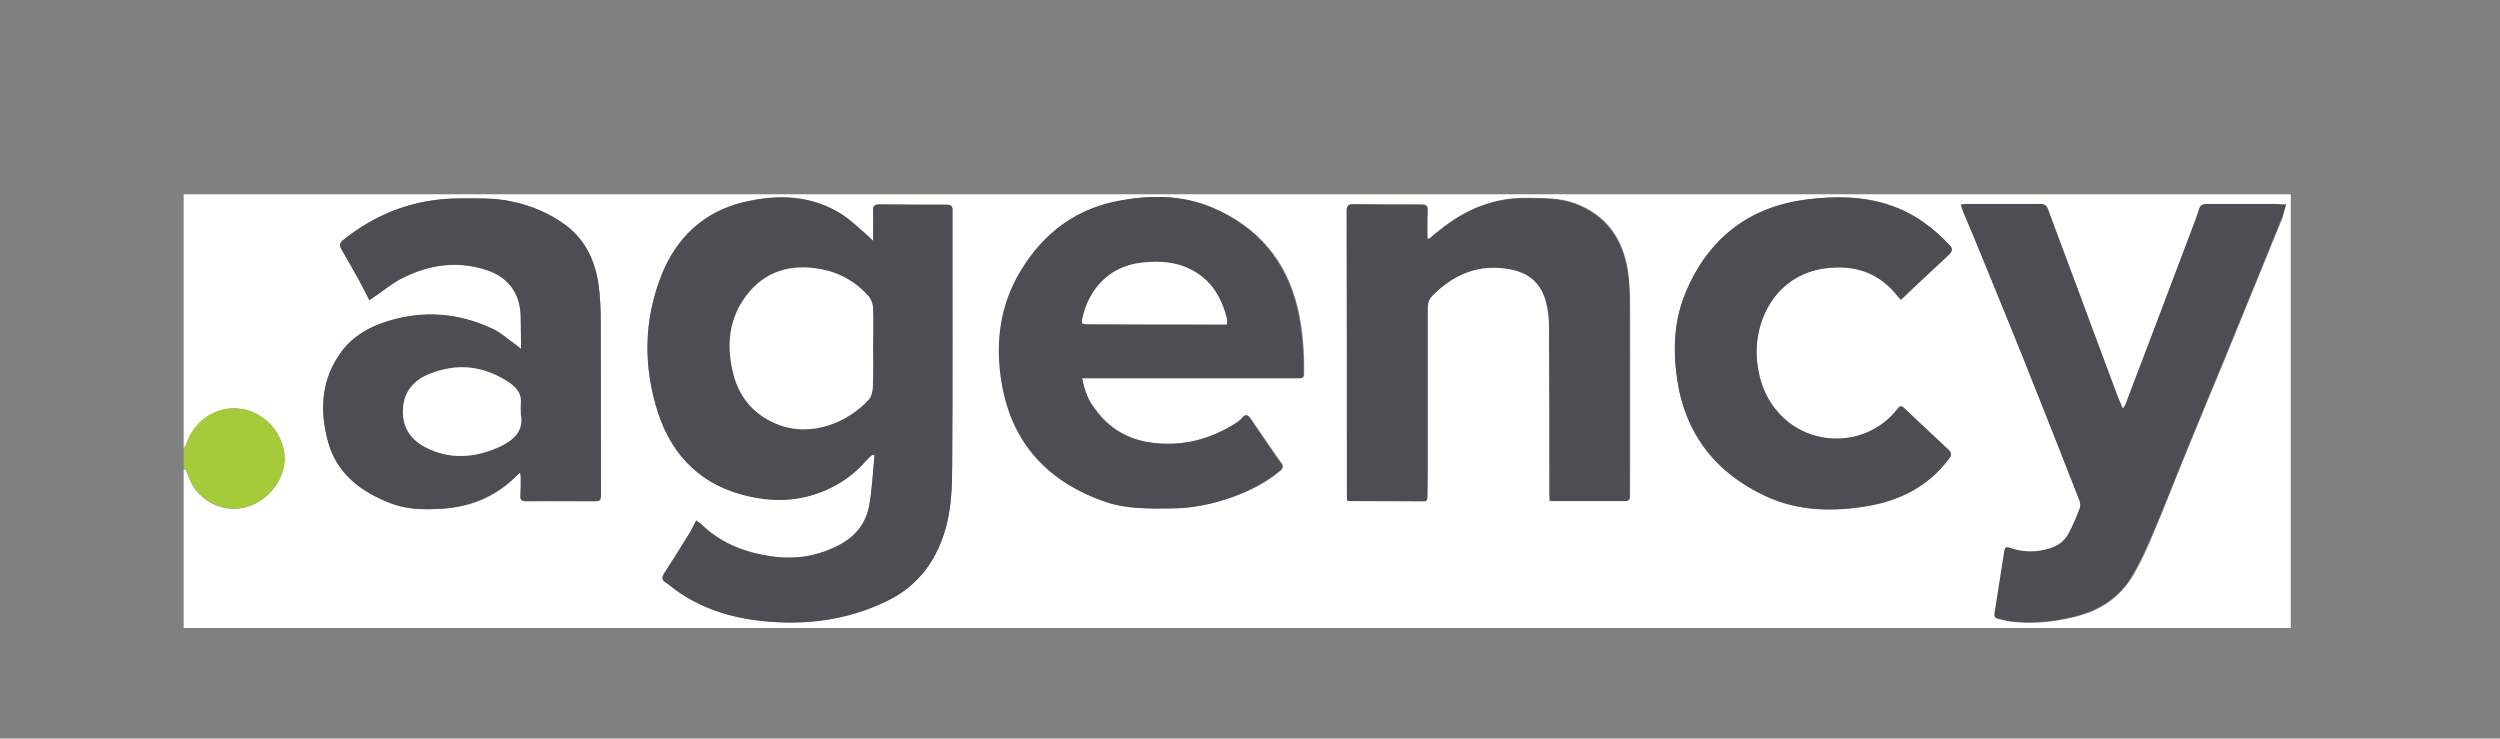 <svg xmlns="http://www.w3.org/2000/svg" xml:space="preserve" id="Layer_1" x="0" y="0" style="enable-background:new 0 0 850.7 251.3" version="1.1" viewBox="0 0 850.7 251.3"><rect x="0" y="0" width="850.7" height="251.3" fill="#808080" stroke="none"/><style>.st0{fill:#fff}.st2{fill:#4d4d53}</style><g id="kSNeFO.tif"><path d="M62.5 152.8V66.1h717v147.6h-717v-53.6c.9-1 .8.1 1 .5.9 1.9 1.5 3.9 2.7 5.6 4.6 6.2 12.2 8.4 19 5.9 7.1-2.7 12.2-10.1 11.6-17.2-.7-8.1-7.3-15.2-15.9-15.9-7.6-.6-15.1 4.4-17.5 12.2-.3.6-.7 1.1-.9 1.6zm174.4 24.3c-.7 1.4-1.2 2.5-1.8 3.5-3 4.8-6 9.6-9 14.3-.8 1.3-1 2.2.4 3.2 1.2.7 2.2 1.7 3.3 2.5 8.7 6.3 18.6 9.5 29.1 10.6 14.8 1.6 29.2-.1 42.8-6.7 11.2-5.4 17.5-14.6 20.4-26 1.6-6.3 1.8-13 1.9-19.5.2-29.1 0-58.3.1-87.4 0-1.7-.6-2-2.1-2-7.6 0-15.2 0-22.8-.1-1.7 0-2.2.6-2.1 2.3.1 3.2 0 6.5 0 10.1-1.2-1.1-2.1-2-3-2.8-2.4-2-4.7-4.2-7.3-6-10.6-6.9-22.3-7.1-34-4.3-13.4 3.3-22.7 12.1-27.7 24.8-6.1 15.4-6.2 31.2-1.2 46.7 4.9 15.1 15.3 25.2 31.3 28.6 6.3 1.3 12.7 1.6 19 .1 8-1.9 14.9-5.9 20.4-12.2.7-.8 1.5-1.5 2.3-2.2.2.1.5.2.7.3-.6 5.7-.8 11.4-1.8 17-1.1 6.2-4.9 10.8-10.6 13.7-6.9 3.5-14.1 4.8-21.7 3.8-9.4-1.2-17.9-4.3-24.8-11-.5-.4-1-.8-1.8-1.3zm131.3-48.4H442.4c.9 0 1.3-.3 1.4-1.3.1-7.5-.4-15-2.1-22.3-3.8-16.3-13.5-27.8-28.9-34.4-10.6-4.5-21.8-4.4-32.7-2.2-15.4 3.1-26.5 12.5-33.9 26.1-6 11-7.2 22.9-5.2 35 3.3 21 15.7 34.5 35.8 41.3 7 2.4 14.3 2.2 21.7 2.1 7.4 0 14.5-1.5 21.4-4 5.7-2.1 11-4.8 15.7-8.7 1.1-.9 1.3-1.7.4-2.9-1.3-1.7-2.4-3.4-3.6-5.1-2.2-3.3-4.5-6.5-6.7-9.8-.8-1.1-1.5-1.8-2.7-.4-.6.7-1.4 1.3-2.1 1.8-8.9 5.7-18.6 8.2-29.2 6.7-8-1.2-14.4-5-19-11.5-2.5-2.9-3.7-6.4-4.5-10.4zM177 160.8c.1.8.2 1.1.2 1.5 0 2.1.1 4.2-.1 6.3-.1 1.5.4 2 1.9 2 7.4-.1 14.8 0 22.3 0 3.2 0 3.2 0 3.2-3.2 0-19.5 0-39-.1-58.5 0-3.9-.2-7.9-.7-11.8-1.1-8.1-4.3-15.3-11.2-20.4-5.4-4-11.5-6.6-18.1-8-6-1.3-12.2-1.1-18.3-1.1-14.9 0-27.9 5-39.4 14.2-1.2 1-1.3 1.8-.5 3.1 2 3.3 3.9 6.6 5.7 10 1.3 2.3 2.4 4.7 3.8 7.3.8-.6 1.4-1 2-1.4 3-2 5.8-4.4 9-6 9-4.7 18.6-6.1 28.5-3 7.7 2.4 11.9 8.1 12 16.1 0 3.1.1 6.2.1 9.2v1.7c-.9-.7-1.4-1.1-1.9-1.5-2.6-1.8-5.1-4.1-7.9-5.4-11.5-5.4-23.5-6.3-35.7-2.5-6.1 1.9-11.6 5-15.5 10.2-7 9.4-7.6 19.9-4.7 30.7 3 11 11.3 17.2 21.6 21.1 5.3 2 10.9 2.1 16.4 1.8 10-.5 18.7-3.8 25.8-10.9.5-.5.9-.9 1.6-1.5zm600.9-91.2h-26.8c-1.5 0-2.3.5-2.7 2-.7 2.4-1.7 4.8-2.6 7.2-7.5 19.7-14.9 39.4-22.4 59.1-.1.3-.4.6-.9 1.4-.7-1.6-1.2-2.8-1.7-4-5.2-13.8-10.3-27.6-15.4-41.4-2.8-7.4-5.6-14.9-8.3-22.3-.5-1.5-1.2-2-2.7-2H669c-.4 0-.9.1-1.6.2.4 1.1.6 2 1 2.9 1.3 3.2 2.7 6.3 4 9.5l16.5 40.5c6.3 15.8 12.6 31.7 18.8 47.6.3.9.5 2 .2 2.8-1.1 2.9-2.4 5.8-3.8 8.6-1.4 2.6-3.7 4.2-6.4 5.1-4.5 1.4-9.1 1.4-13.6-.2-1.2-.4-1.7-.3-1.9 1.2-1 7-2.1 14-3.3 21-.2 1 0 1.6 1 1.8 1.4.3 2.7.7 4.1.9 7.5 1 14.9.2 22.2-1.6 8.6-2.1 15.4-6.7 19.8-14.3 2.7-4.6 4.9-9.5 6.9-14.4 3.8-8.9 7.2-17.9 10.9-26.8 4.4-10.9 8.9-21.7 13.4-32.5 6.5-16 13.1-32 19.6-48 .3-1.5.6-2.7 1.1-4.3zM486.3 81.3c-.2-.1-.3-.1-.5-.2v-1.7c0-2.6-.1-5.1.1-7.7.1-1.7-.6-2.2-2.2-2.2-7.7 0-15.4 0-23.2-.1-1.7 0-2.1.6-2.1 2.2.1 32.3.1 64.5.1 96.8 0 .6.1 1.2.1 1.7.2.2.3.2.3.2 8.6 0 17.2.1 25.8.1 1 0 1.1-.6 1.1-1.4 0-2.8.1-5.6.1-8.4v-55.5c0-1.8.3-3.3 1.6-4.6 7.2-7.4 15.8-11 26.3-9.1 6.6 1.2 11 4.8 12.5 11.3.7 2.7 1 5.6 1 8.4.1 19 .1 38.1.1 57.1 0 .7.1 1.3.1 2 .4.1.6.1.9.1h24.9c1.3 0 1.4-.6 1.4-1.6 0-21.9.1-43.8 0-65.6 0-3.6-.2-7.3-.7-10.9-1.7-10.9-7.2-19-17.9-23-5.3-2-10.9-1.8-16.4-1.9-11.2-.2-20.8 3.8-29.3 10.6-1.6 1.2-2.8 2.3-4.1 3.4zM646.8 102c1-1 1.9-1.7 2.7-2.5l13.8-12.9c1-1 1.2-1.9.2-3-5.7-6.2-12.3-11-20.4-13.7-9.2-3.1-18.6-3.2-27.9-2-20 2.5-33.9 13.3-41.6 31.7-3.9 9.5-4.3 19.5-2.9 29.5 2.8 18.8 13.2 32 30.4 39.9 10.9 5 22.6 5.2 34.1 3.3 11.1-1.8 20.9-6.7 27.9-16 1-1.4 1.1-2.2-.2-3.3-5-4.6-10-9.3-14.9-14-1-.9-1.5-.8-2.3.2-9.6 12.4-28.1 13.6-39.3 2.6-5.2-5.1-7.8-11.5-8.5-18.6-1.5-13.9 6.3-29.9 23.6-31.9 9.1-1.1 17.1 1.2 23.3 8.4.6.7 1.3 1.4 2 2.3z" class="st0"/><path d="M62.5 152.8c.3-.5.7-1 .9-1.6 2.4-7.8 9.9-12.9 17.5-12.2 8.6.7 15.2 7.9 15.9 15.9.6 7.1-4.5 14.5-11.6 17.2-6.8 2.5-14.4.2-19-5.9-1.2-1.6-1.8-3.7-2.7-5.6-.2-.4 0-1.5-1-.5v-7.3z" style="fill:#a5cb3b"/><path d="M236.9 177.1c.7.6 1.3.9 1.8 1.4 6.9 6.7 15.4 9.8 24.8 11 7.7.9 14.8-.3 21.7-3.8 5.8-2.9 9.5-7.5 10.6-13.7 1-5.6 1.2-11.3 1.8-17-.2-.1-.5-.2-.7-.3-.8.7-1.6 1.4-2.3 2.2-5.5 6.3-12.4 10.2-20.4 12.2-6.3 1.5-12.7 1.3-19-.1-16-3.4-26.4-13.5-31.3-28.6-5-15.5-4.9-31.4 1.2-46.7 5-12.7 14.3-21.5 27.7-24.8 11.6-2.8 23.4-2.6 34 4.3 2.6 1.7 4.9 3.9 7.3 6 1 .8 1.8 1.7 3 2.8 0-3.6.1-6.8 0-10.1-.1-1.6.4-2.3 2.1-2.3 7.6.1 15.2.1 22.8.1 1.5 0 2.2.4 2.1 2 0 29.1.1 58.3-.1 87.4 0 6.5-.3 13.2-1.9 19.5-2.9 11.4-9.2 20.6-20.4 26-13.7 6.6-28 8.3-42.8 6.7-10.5-1.2-20.4-4.3-29.1-10.6-1.1-.8-2.2-1.8-3.3-2.5-1.5-.9-1.3-1.9-.4-3.2 3.1-4.7 6.1-9.5 9-14.3.6-1.2 1.1-2.3 1.8-3.6zm60.2-58.8c0-4.5.1-9.1-.1-13.6 0-1.3-.6-2.8-1.4-3.8-4.3-5-9.9-8.2-16.4-9.4-10.2-1.9-19.1.7-25.4 9.1-5.7 7.6-6.7 16.4-4.6 25.5 1.9 8.4 6.7 14.6 14.8 18 12.3 5.2 25.1-1.1 31.5-8.2.9-1 1.4-2.7 1.4-4.1.3-4.4.2-8.9.2-13.5zM368.2 128.7c.8 4 2 7.4 4.2 10.4 4.7 6.6 11 10.4 19 11.5 10.6 1.5 20.3-1 29.2-6.7.8-.5 1.6-1.1 2.1-1.8 1.2-1.4 1.9-.8 2.7.4 2.2 3.3 4.5 6.5 6.7 9.8 1.2 1.7 2.3 3.5 3.6 5.1.9 1.2.8 1.9-.4 2.9-4.7 3.9-10 6.6-15.7 8.7-6.9 2.5-14 4-21.4 4-7.3 0-14.7.2-21.7-2.1-20.1-6.8-32.5-20.3-35.8-41.3-1.9-12.1-.7-24 5.2-35 7.4-13.6 18.5-23 33.9-26.1 11-2.2 22.2-2.3 32.7 2.2 15.4 6.6 25.1 18.1 28.9 34.4 1.7 7.3 2.2 14.8 2.1 22.3 0 1-.4 1.3-1.4 1.3H368.2zm49.3-18.3c0-.6.1-1 0-1.4-1.4-6-4-11.4-9.1-15.2-6.1-4.5-13.1-5.2-20.4-4.3-10.9 1.4-17.5 9.1-19.7 18.6-.5 2.1-.3 2.3 1.8 2.3 14.5 0 29.1 0 43.6.1 1.3-.1 2.4-.1 3.8-.1zM177 160.8c-.7.6-1.2 1-1.6 1.4-7.2 7-15.9 10.4-25.8 10.9-5.6.3-11.1.2-16.4-1.8-10.3-3.9-18.6-10.1-21.6-21.1-2.9-10.8-2.3-21.3 4.7-30.7 3.9-5.2 9.4-8.3 15.5-10.2 12.2-3.8 24.1-2.9 35.7 2.5 2.9 1.3 5.3 3.6 7.9 5.4.5.4 1.1.8 1.9 1.5V117c0-3.1-.1-6.2-.1-9.2-.1-8-4.3-13.7-12-16.1-9.9-3.1-19.4-1.6-28.5 3-3.2 1.6-6 4-9 6-.6.4-1.2.9-2 1.4-1.3-2.5-2.5-4.9-3.8-7.3-1.9-3.4-3.8-6.7-5.7-10-.7-1.3-.7-2.1.5-3.1 11.5-9.2 24.6-14.1 39.4-14.2 6.1 0 12.3-.3 18.3 1.1 6.6 1.4 12.7 4 18.1 8 6.8 5.1 10 12.3 11.2 20.4.5 3.9.7 7.9.7 11.8.1 19.5 0 39 .1 58.5 0 3.2 0 3.2-3.2 3.2H179c-1.6 0-2-.5-1.9-2 .1-2.1.1-4.2.1-6.3 0-.3-.1-.6-.2-1.4zm.2-20.6c0-.9-.1-1.8 0-2.6.4-3.2-1.1-5.5-3.6-7.2-8.6-5.9-17.9-7.1-27.6-3.1-5.7 2.4-9 6.8-8.9 13.3.2 6.3 4 10.1 9.3 12.4 8.1 3.5 16.3 2.5 24.1-1.2 4.4-2.1 7.8-5.2 6.7-10.9v-.7zM777.9 69.6c-.5 1.6-.8 2.9-1.3 4.1-6.5 16-13 32-19.6 48-4.4 10.8-8.9 21.7-13.4 32.5-3.6 8.9-7.1 17.9-10.9 26.8-2.1 4.9-4.3 9.8-6.9 14.4-4.4 7.6-11.2 12.2-19.8 14.3-7.3 1.8-14.7 2.6-22.2 1.6-1.4-.2-2.7-.6-4.1-.9-1-.2-1.2-.8-1-1.8l3.3-21c.2-1.4.7-1.6 1.9-1.2 4.5 1.6 9 1.6 13.6.2 2.8-.9 5.1-2.5 6.4-5.1 1.5-2.8 2.7-5.7 3.8-8.6.3-.8.2-2-.2-2.8-6.2-15.9-12.5-31.8-18.8-47.6-5.4-13.5-11-27-16.5-40.5-1.3-3.2-2.7-6.3-4-9.5-.4-.9-.6-1.8-1-2.9.7-.1 1.1-.2 1.6-.2h25.4c1.5 0 2.2.5 2.7 2 2.7 7.5 5.6 14.9 8.3 22.3 5.1 13.8 10.3 27.6 15.4 41.4.5 1.2 1 2.4 1.7 4 .5-.8.7-1 .9-1.4 7.5-19.7 15-39.4 22.4-59.1.9-2.4 1.9-4.8 2.6-7.2.4-1.5 1.2-2 2.7-2h23.8c1.1.2 2 .2 3.2.2zM486.3 81.3c1.3-1.1 2.5-2.2 3.9-3.2 8.6-6.8 18.2-10.8 29.3-10.6 5.6.1 11.1-.1 16.4 1.9 10.7 4 16.2 12.1 17.9 23 .6 3.6.7 7.3.7 10.9v65.6c0 1-.1 1.6-1.4 1.6h-24.9c-.2 0-.5-.1-.9-.1 0-.7-.1-1.3-.1-2 0-19 0-38.1-.1-57.1 0-2.8-.3-5.7-1-8.4-1.6-6.5-6-10.2-12.5-11.3-10.5-1.9-19 1.8-26.3 9.1-1.3 1.3-1.6 2.8-1.6 4.6v55.5c0 2.8-.1 5.6-.1 8.4 0 .8 0 1.4-1.1 1.4-8.6 0-17.2-.1-25.8-.1 0 0-.1-.1-.3-.2 0-.5-.1-1.1-.1-1.7 0-32.3 0-64.5-.1-96.8 0-1.5.4-2.2 2.1-2.2 7.7.1 15.4.1 23.2.1 1.7 0 2.3.5 2.2 2.2-.1 2.5-.1 5.1-.1 7.7v1.7c.4-.2.5-.1.7 0zM646.8 102c-.8-.9-1.4-1.6-2-2.4-6.2-7.2-14.2-9.5-23.3-8.4-17.2 2.1-25.1 18-23.6 31.9.8 7.1 3.3 13.5 8.5 18.6 11.2 11 29.7 9.8 39.3-2.6.8-1.1 1.4-1.1 2.3-.2 5 4.7 9.9 9.3 14.9 14 1.3 1.2 1.2 2 .2 3.3-7 9.3-16.8 14.2-27.9 16-11.5 1.9-23.2 1.7-34.1-3.3-17.2-7.9-27.6-21.2-30.4-39.9-1.5-10-1.1-20 2.9-29.5 7.7-18.4 21.6-29.3 41.6-31.7 9.3-1.1 18.8-1.1 27.9 2 8.1 2.7 14.7 7.6 20.4 13.7 1 1.1.8 2-.2 3l-13.8 12.9c-.8.9-1.6 1.7-2.7 2.6z" class="st2"/><path d="M297.1 118.3c0 4.5.1 9.1-.1 13.6-.1 1.4-.5 3.1-1.4 4.1-6.4 7.1-19.2 13.4-31.5 8.2-8.1-3.4-12.9-9.5-14.8-18-2.1-9.2-1.1-17.9 4.6-25.5 6.3-8.4 15.2-11 25.4-9.1 6.5 1.2 12.1 4.4 16.4 9.4.8 1 1.3 2.5 1.4 3.8.1 4.5 0 9 0 13.5zM417.5 110.4h-3.7c-14.5 0-29.1 0-43.6-.1-2.2 0-2.3-.2-1.8-2.3 2.2-9.5 8.8-17.2 19.7-18.6 7.3-.9 14.3-.2 20.4 4.3 5.1 3.8 7.7 9.2 9.1 15.2 0 .5-.1.9-.1 1.5zM177.2 140.2v.7c1.1 5.7-2.3 8.7-6.7 10.9-7.8 3.7-16 4.7-24.1 1.2-5.3-2.3-9.1-6.1-9.3-12.4-.2-6.5 3.1-11 8.9-13.3 9.7-4 19-2.8 27.6 3.1 2.5 1.7 4 4 3.6 7.2-.1.8 0 1.7 0 2.6z" class="st0"/></g></svg>